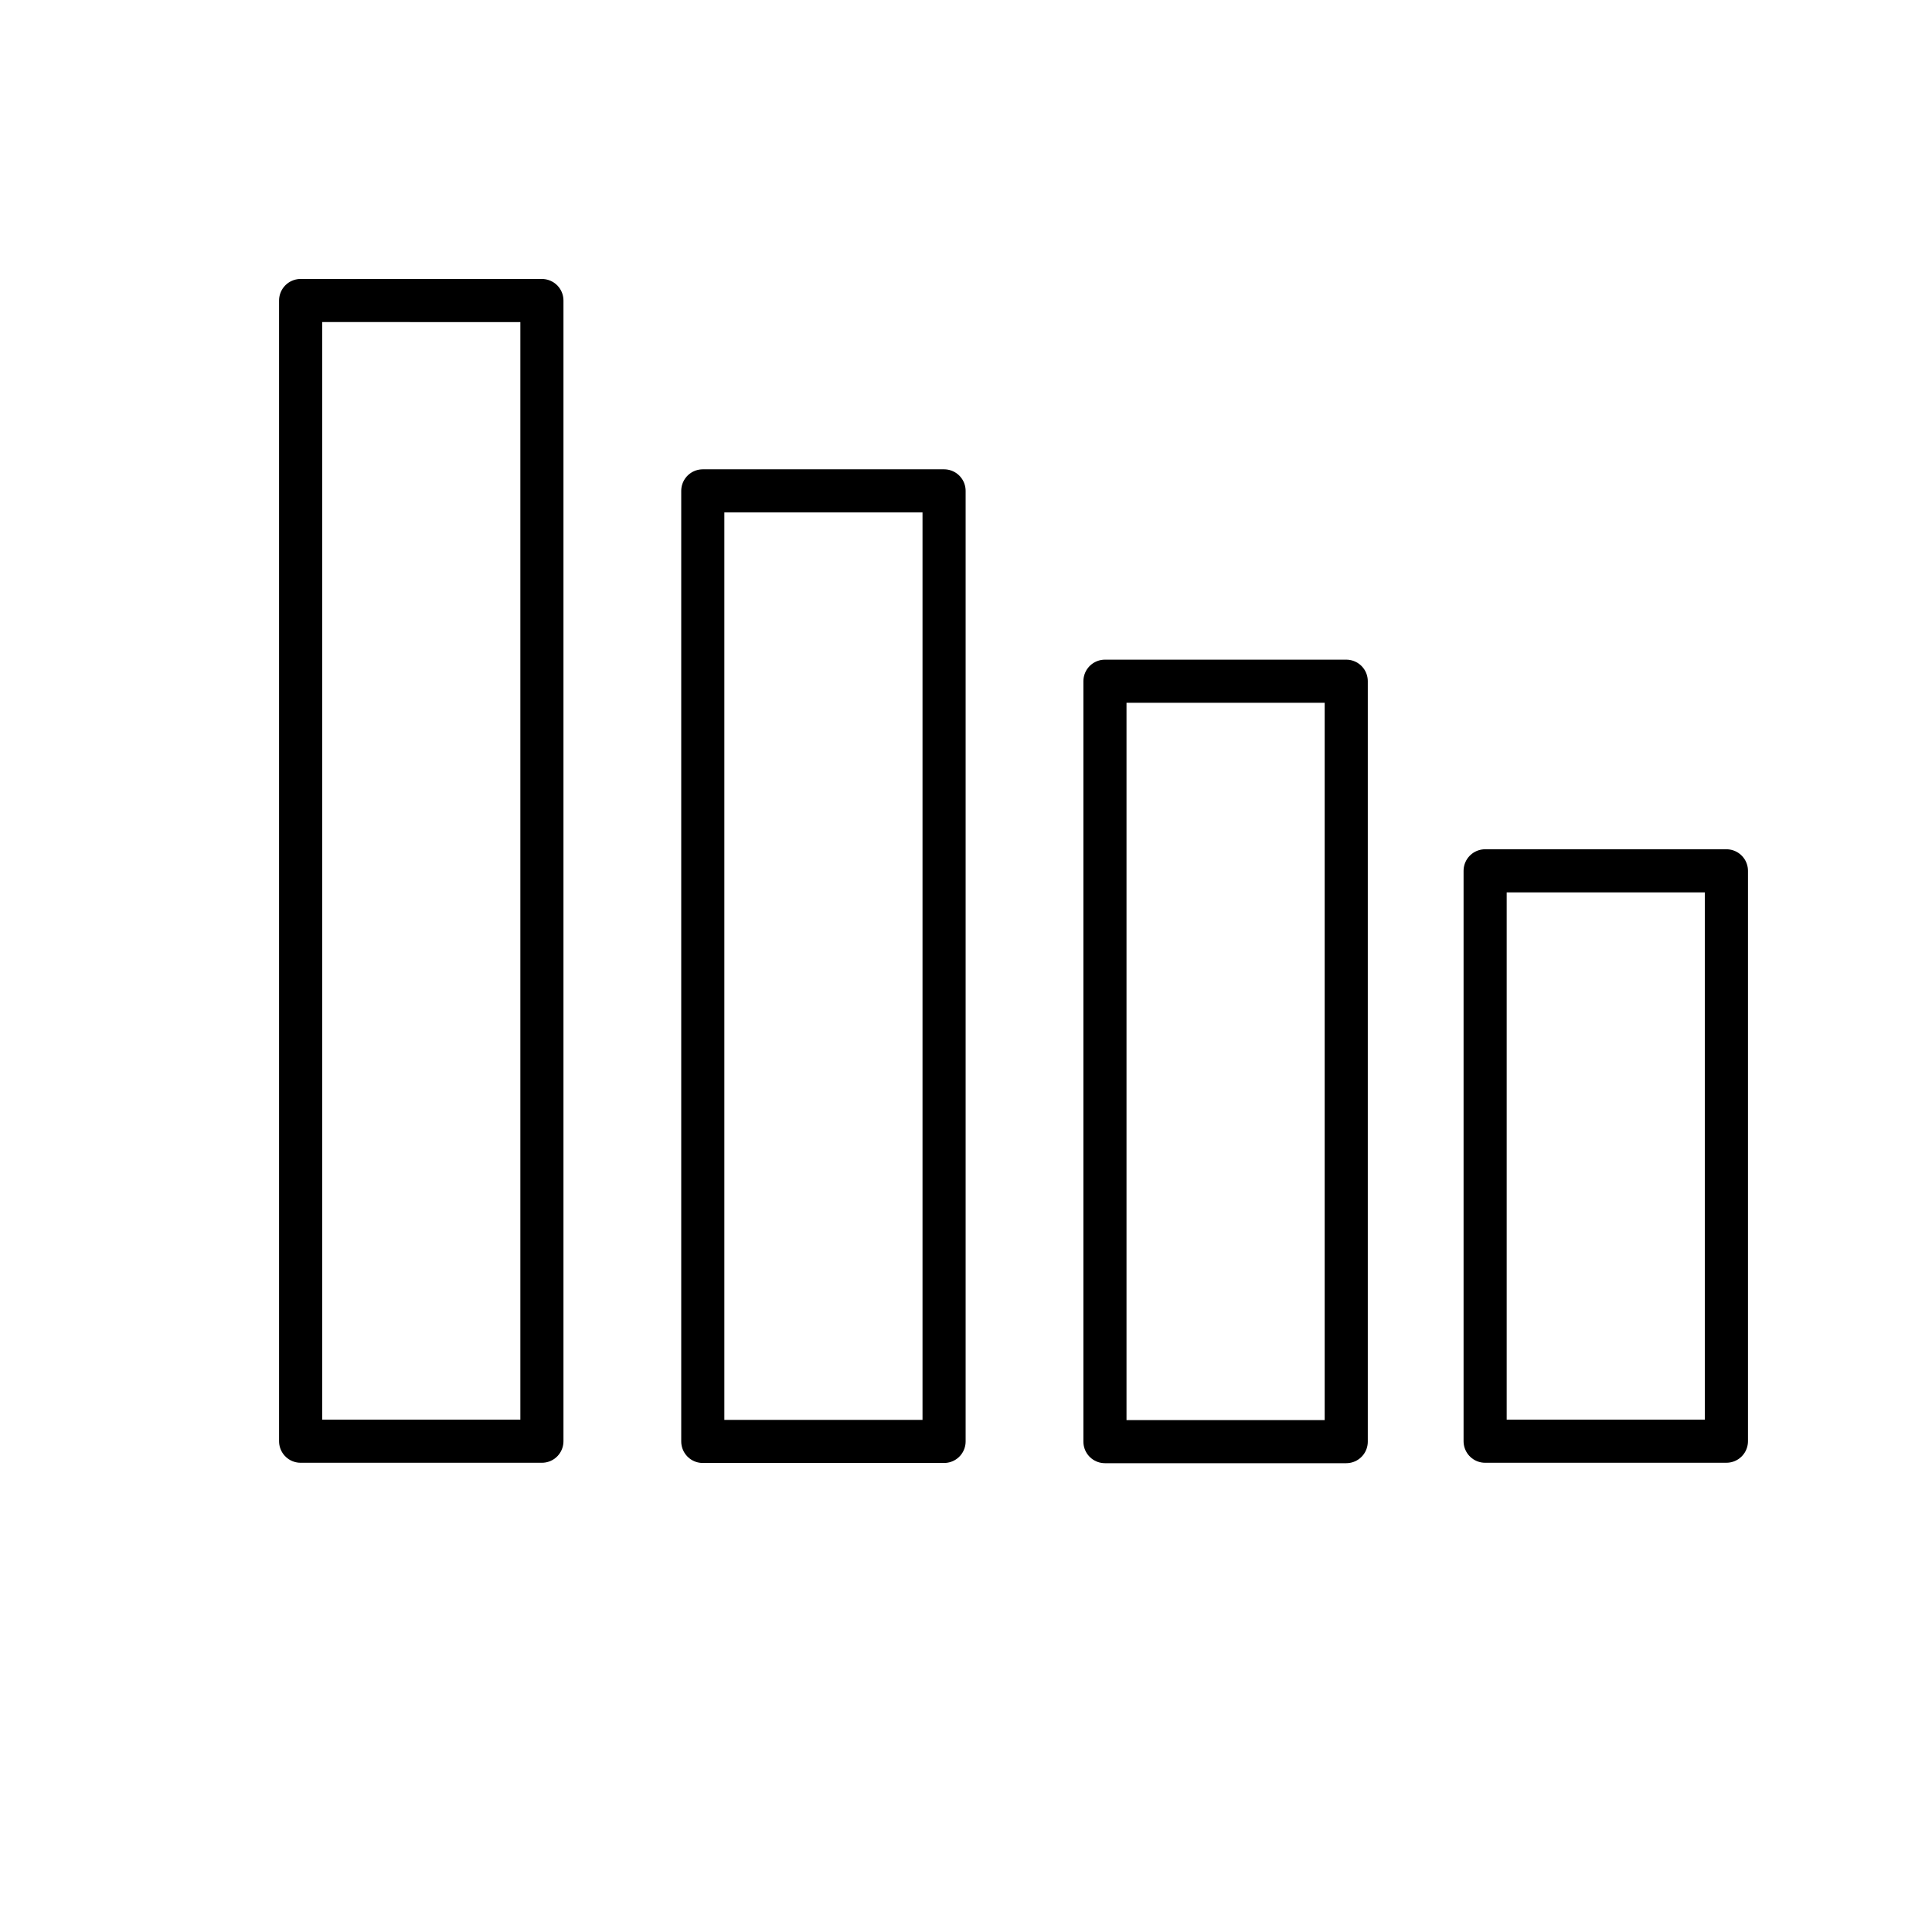<?xml version="1.0" encoding="UTF-8"?>
<!-- Uploaded to: SVG Repo, www.svgrepo.com, Generator: SVG Repo Mixer Tools -->
<svg width="800px" height="800px" version="1.1" viewBox="144 144 512 512" xmlns="http://www.w3.org/2000/svg">
 <g fill="none" stroke="#000000" stroke-linecap="round" stroke-linejoin="round" stroke-width=".6">
  <path transform="matrix(19.042 0 0 19.042 148.09 -5003.5)" d="m3.969 275.64v14.741h3.358v-15.875l-3.358-2.06e-4z"/>
  <path transform="matrix(19.042 0 0 19.042 148.09 -5003.5)" d="m9.566 278.1v12.284h3.358v-13.229h-3.358z"/>
  <path transform="matrix(19.042 0 0 19.042 148.09 -5003.5)" d="m15.163 280.56v9.827h3.358v-10.583h-3.358z"/>
  <path transform="matrix(19.042 0 0 19.042 148.09 -5003.5)" d="m20.454 283.01v7.371l3.358-2.05e-4v-7.938h-3.358z"/>
 </g>
</svg>